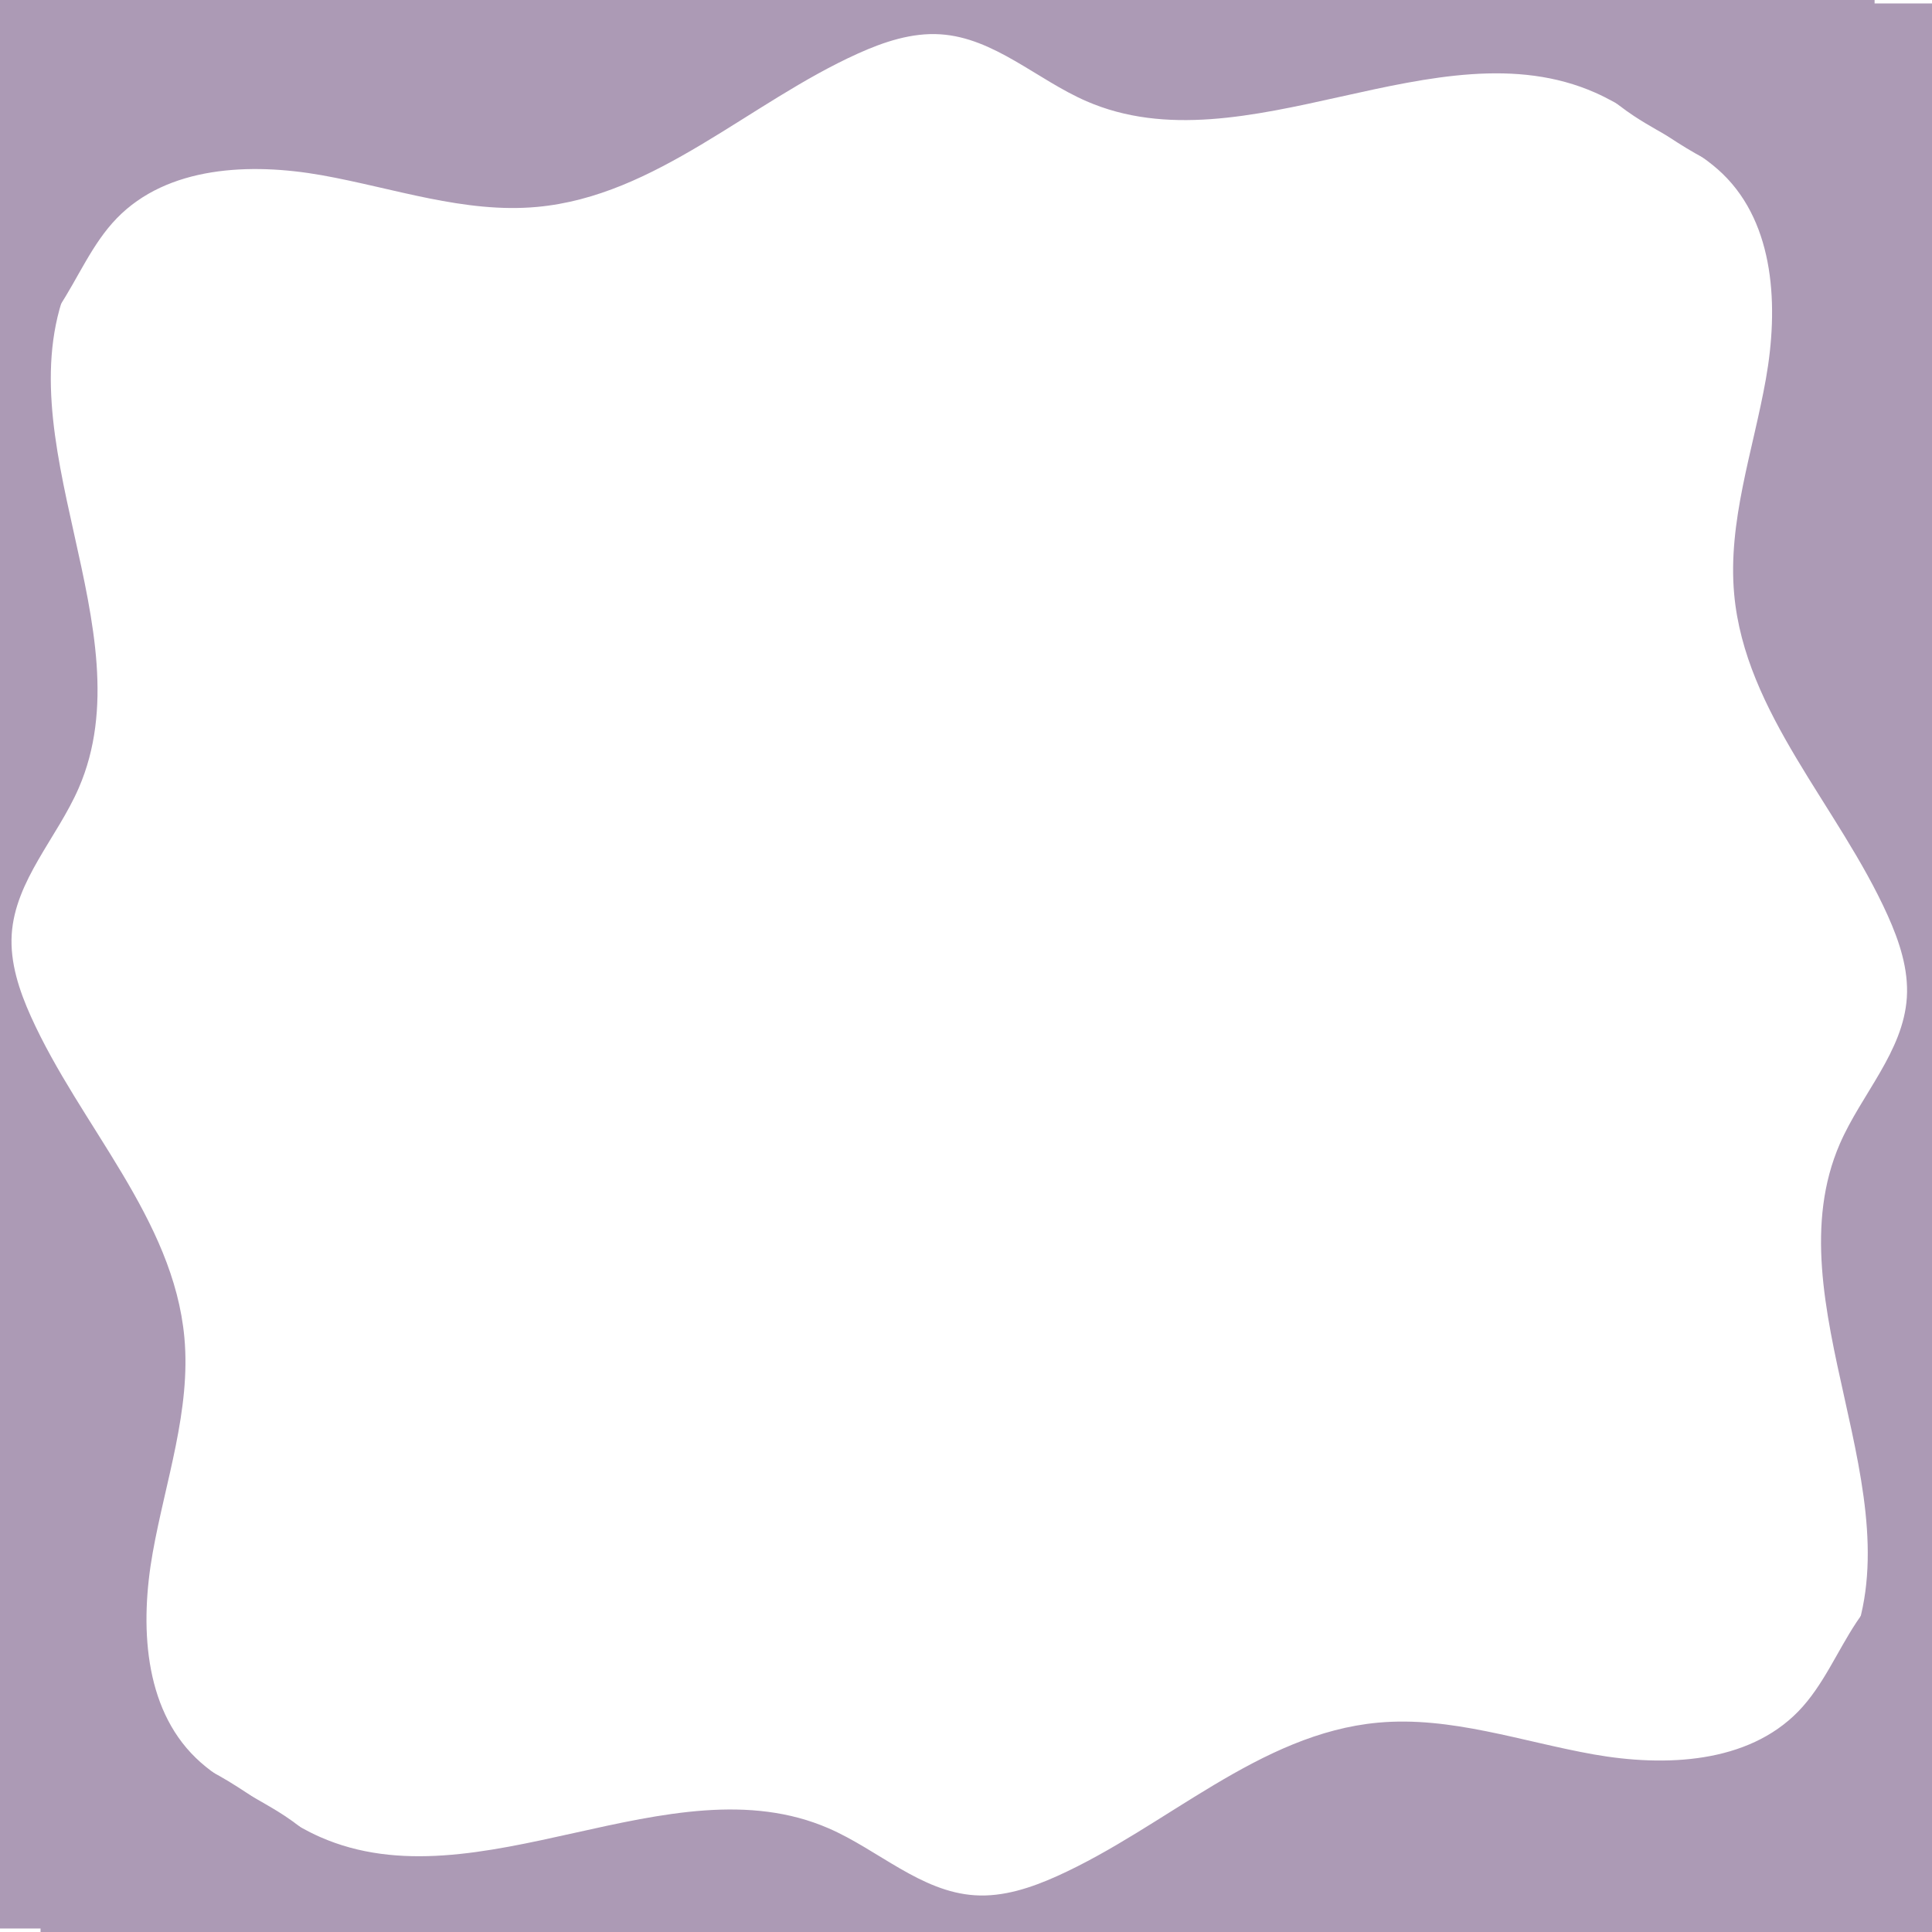 <svg xmlns="http://www.w3.org/2000/svg" xmlns:xlink="http://www.w3.org/1999/xlink" width="200" zoomAndPan="magnify" viewBox="0 0 150 150" height="200" preserveAspectRatio="xMidYMid meet" version="1.2"><defs><clipPath id="d9caf5969c"><path d="M 0 0 L 29.086 0 L 29.086 149.996 L 0 149.996 Z M 0 0 "/></clipPath><clipPath id="e771e8447c"><path d="M 119.969 0 L 150 0 L 150 149.996 L 119.969 149.996 Z M 119.969 0 "/></clipPath><clipPath id="849fe2c281"><path d="M 0 0 L 145.551 0 L 145.551 30.836 L 0 30.836 Z M 0 0 "/></clipPath><clipPath id="bdfbf665de"><path d="M 3.141 119.07 L 150 119.07 L 150 150 L 3.141 150 Z M 3.141 119.07 "/></clipPath></defs><g id="a098d0bbc7"><g clip-rule="nonzero" clip-path="url(#d9caf5969c)"><path style=" stroke:none;fill-rule:nonzero;fill:#ac9ab5;fill-opacity:1;" d="M -20.406 149.727 L 29.055 149.727 C 27.848 146.148 25.273 143.078 22.113 140.988 C 19.812 139.469 17.176 138.402 15.199 136.48 C 11.141 132.547 10.863 126.125 11.855 120.559 C 12.844 114.996 14.828 109.484 14.316 103.855 C 13.473 94.609 6.219 87.391 2.402 78.926 C 1.496 76.914 0.77 74.742 0.91 72.535 C 1.184 68.352 4.434 65.039 6.109 61.191 C 11.457 48.891 0.02 33.957 5.445 21.691 C 7.23 17.656 10.703 14.402 11.73 10.117 C 12.453 7.098 11.859 3.922 12.168 0.828 C 12.195 0.555 12.234 0.277 12.285 0.004 L -20.402 0.004 L -20.402 149.727 Z M -20.406 149.727 "/></g><g clip-rule="nonzero" clip-path="url(#e771e8447c)"><path style=" stroke:none;fill-rule:nonzero;fill:#ac9ab5;fill-opacity:1;" d="M 169.363 0.266 L 119.902 0.266 C 121.109 3.84 123.688 6.91 126.848 9 C 129.145 10.52 131.781 11.59 133.758 13.508 C 137.816 17.441 138.094 23.863 137.102 29.43 C 136.113 34.992 134.129 40.504 134.641 46.133 C 135.484 55.379 142.738 62.598 146.555 71.062 C 147.461 73.078 148.188 75.246 148.047 77.453 C 147.773 81.641 144.523 84.949 142.848 88.797 C 137.5 101.098 148.938 116.031 143.512 128.301 C 141.73 132.332 138.254 135.586 137.23 139.871 C 136.504 142.891 137.098 146.07 136.793 149.16 C 136.762 149.434 136.723 149.711 136.672 149.988 L 169.359 149.988 L 169.359 0.266 Z M 169.363 0.266 "/></g><g clip-rule="nonzero" clip-path="url(#849fe2c281)"><path style=" stroke:none;fill-rule:nonzero;fill:#ac9ab5;fill-opacity:1;" d="M -4.18 -18.652 L -4.18 30.805 C -0.602 29.598 2.469 27.023 4.559 23.863 C 6.078 21.562 7.145 18.93 9.066 16.949 C 13 12.891 19.422 12.617 24.988 13.605 C 30.551 14.598 36.062 16.582 41.691 16.066 C 50.938 15.223 58.156 7.969 66.621 4.152 C 68.633 3.246 70.805 2.52 73.012 2.664 C 77.195 2.934 80.508 6.188 84.355 7.859 C 96.656 13.211 111.59 1.77 123.855 7.195 C 127.891 8.98 131.145 12.453 135.43 13.48 C 138.449 14.203 141.625 13.613 144.719 13.918 C 144.992 13.945 145.27 13.988 145.543 14.035 L 145.543 -18.648 L -4.18 -18.648 Z M -4.18 -18.652 "/></g><g clip-rule="nonzero" clip-path="url(#bdfbf665de)"><path style=" stroke:none;fill-rule:nonzero;fill:#ac9ab5;fill-opacity:1;" d="M 152.871 168.465 L 152.871 119.008 C 149.297 120.215 146.223 122.789 144.137 125.949 C 142.613 128.25 141.547 130.883 139.629 132.863 C 135.695 136.922 129.27 137.195 123.703 136.207 C 118.141 135.215 112.629 133.23 107 133.746 C 97.754 134.59 90.539 141.844 82.074 145.66 C 80.059 146.566 77.887 147.293 75.684 147.148 C 71.496 146.879 68.188 143.625 64.34 141.953 C 52.035 136.602 37.105 148.043 24.836 142.617 C 20.805 140.832 17.551 137.359 13.262 136.332 C 10.242 135.609 7.066 136.199 3.977 135.895 C 3.699 135.867 3.426 135.824 3.148 135.777 L 3.148 168.461 L 152.871 168.461 Z M 152.871 168.465 "/></g></g></svg>